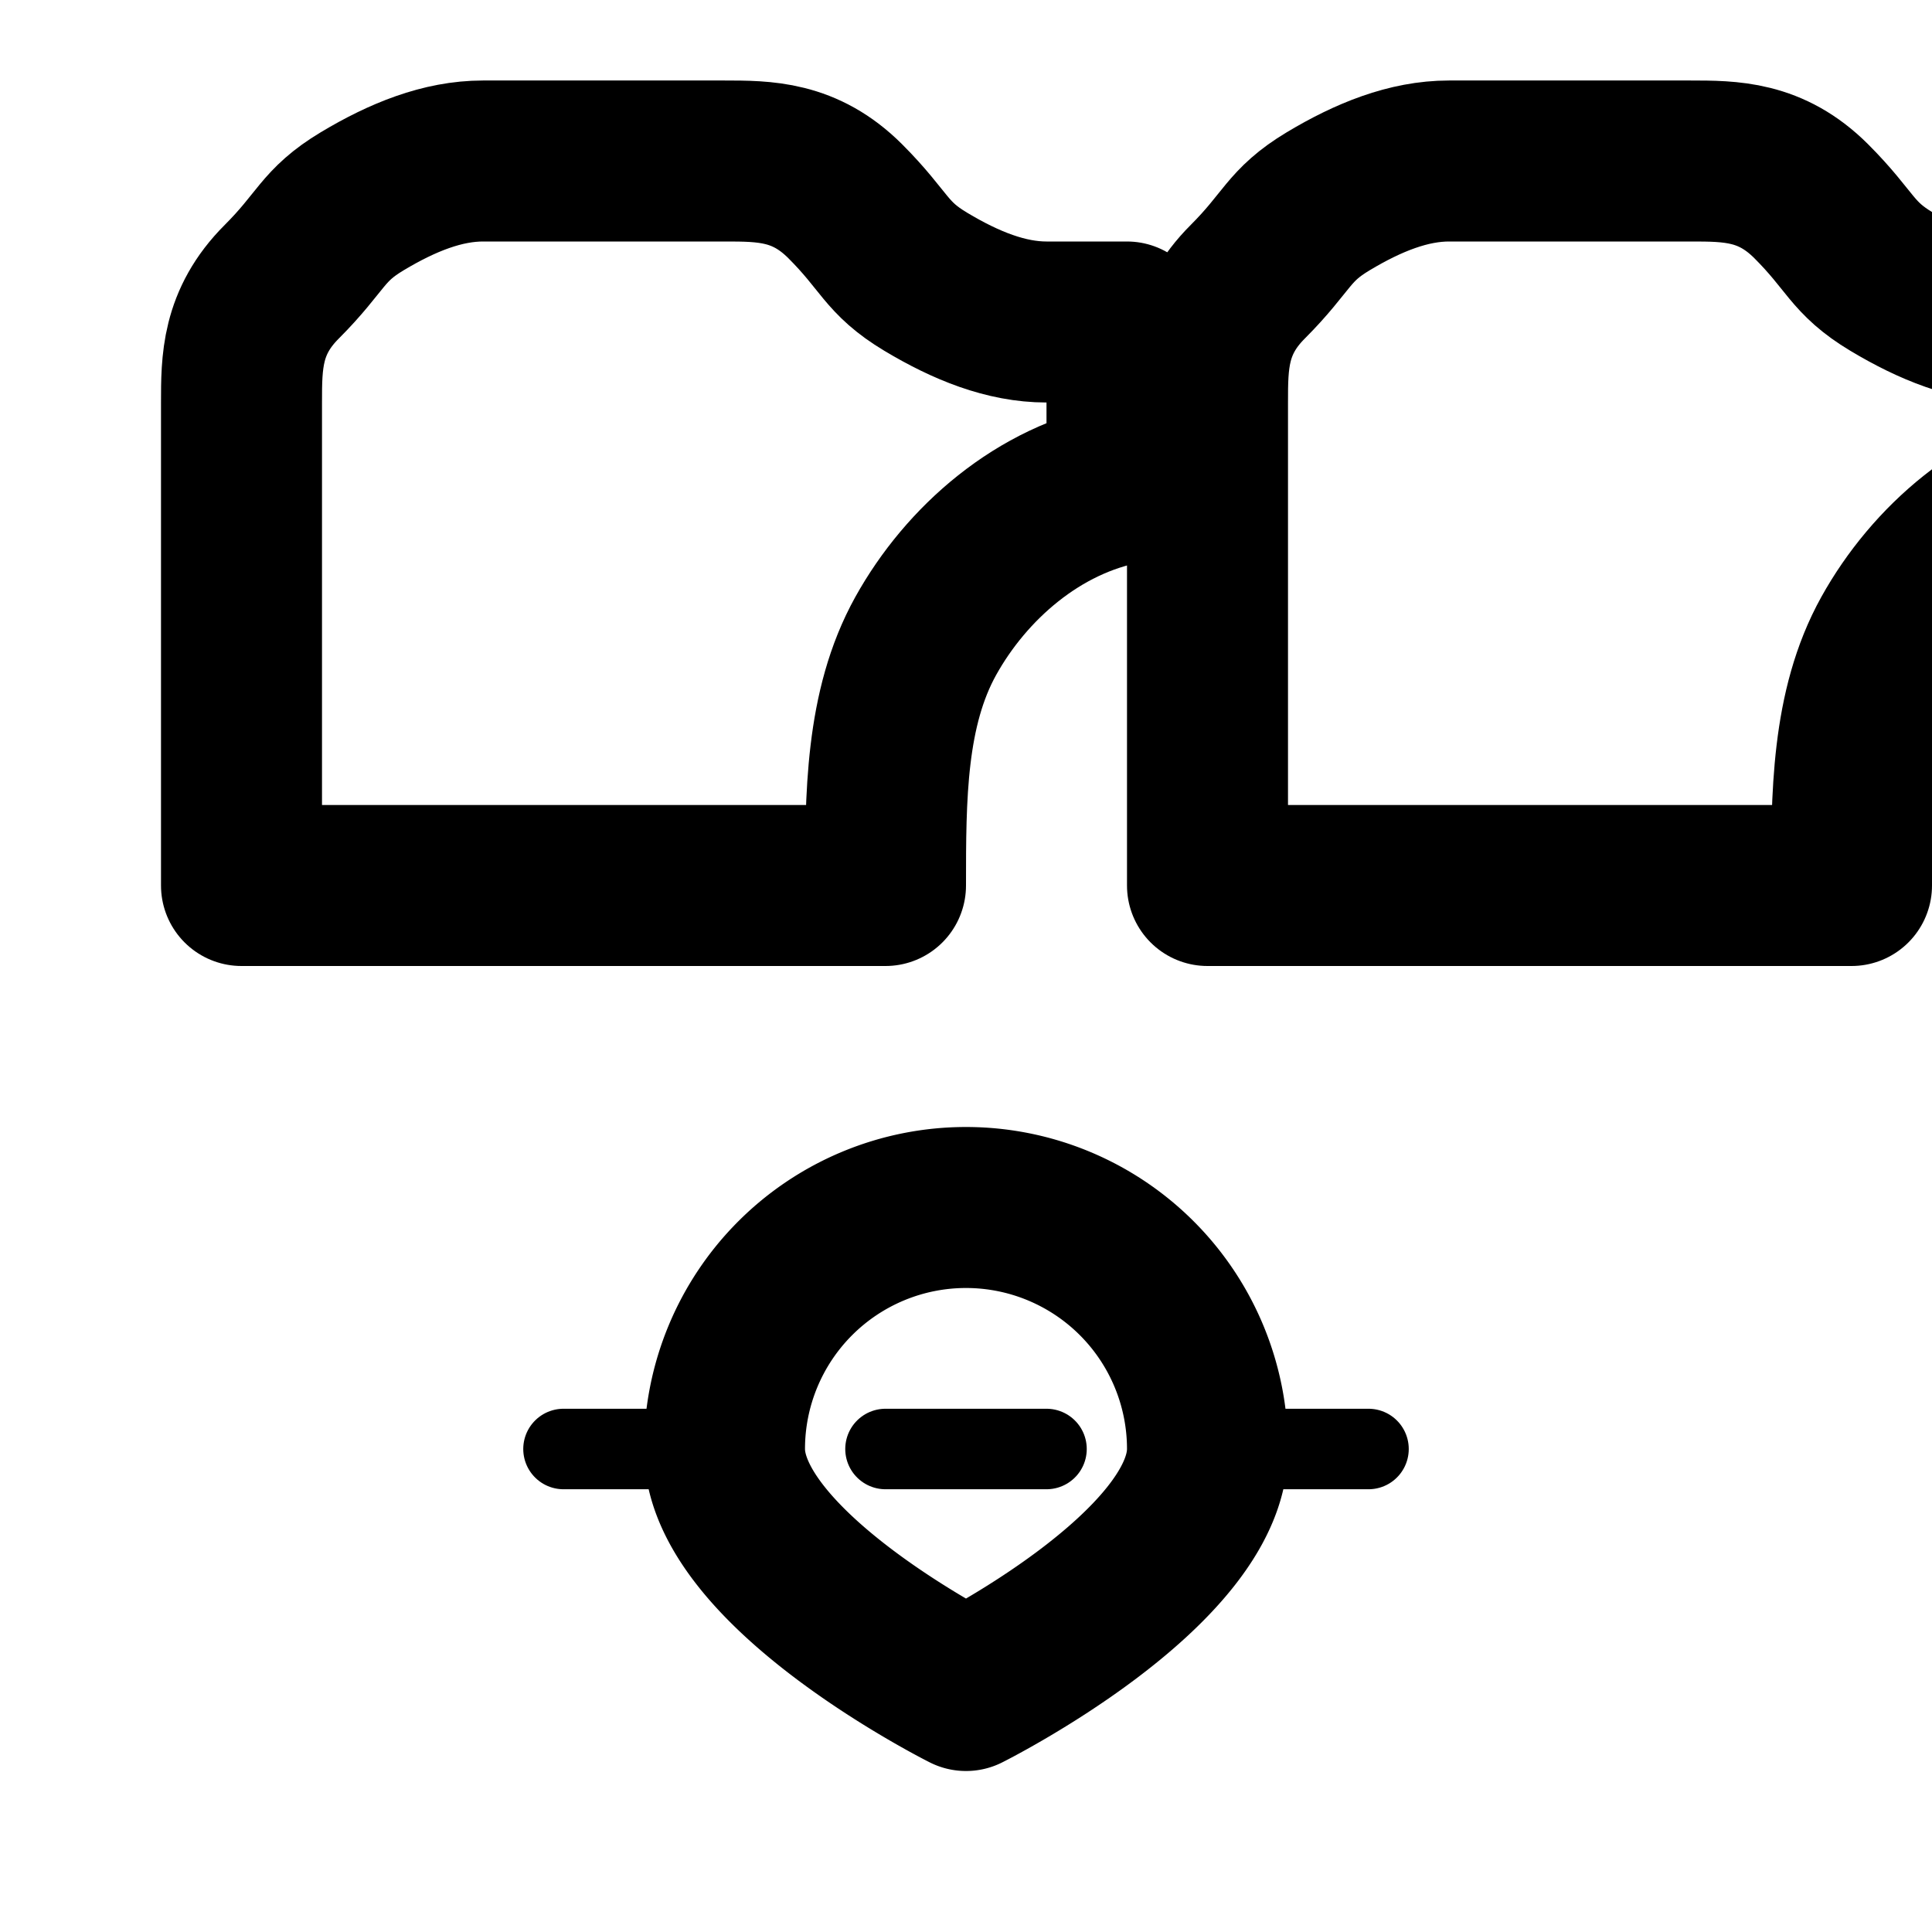 <svg xmlns="http://www.w3.org/2000/svg" width="100" height="100" viewBox="0 0 24 24" fill="none" stroke="currentColor" stroke-width="2" stroke-linecap="round" stroke-linejoin="round">
  <!-- 引号 -->
  <path d="M3 11h8c0-1.1 0-2.2.5-3.1s1.4-1.7 2.5-1.9V4h-1c-.5 0-1-.2-1.5-.5S11 3 10.5 2.5 9.5 2 9 2H6c-.5 0-1 .2-1.5.5S4 3 3.5 3.5 3 4.5 3 5v6z"/>
  <path d="M15 11h8c0-1.1 0-2.2.5-3.1s1.4-1.7 2.5-1.9V4h-1c-.5 0-1-.2-1.5-.5S23 3 22.5 2.5 21.5 2 21 2h-3c-.5 0-1 .2-1.5.5S16 3 15.5 3.5 15 4.5 15 5v6z"/>
  <!-- 心形装饰 -->
  <path d="M12 15a3 3 0 0 1 3 3c0 1.5-3 3-3 3s-3-1.5-3-3a3 3 0 0 1 3-3z"/>
  <!-- 波浪线 -->
  <path d="M7 18h10" stroke-width="1" stroke-dasharray="2 2"/>
</svg>